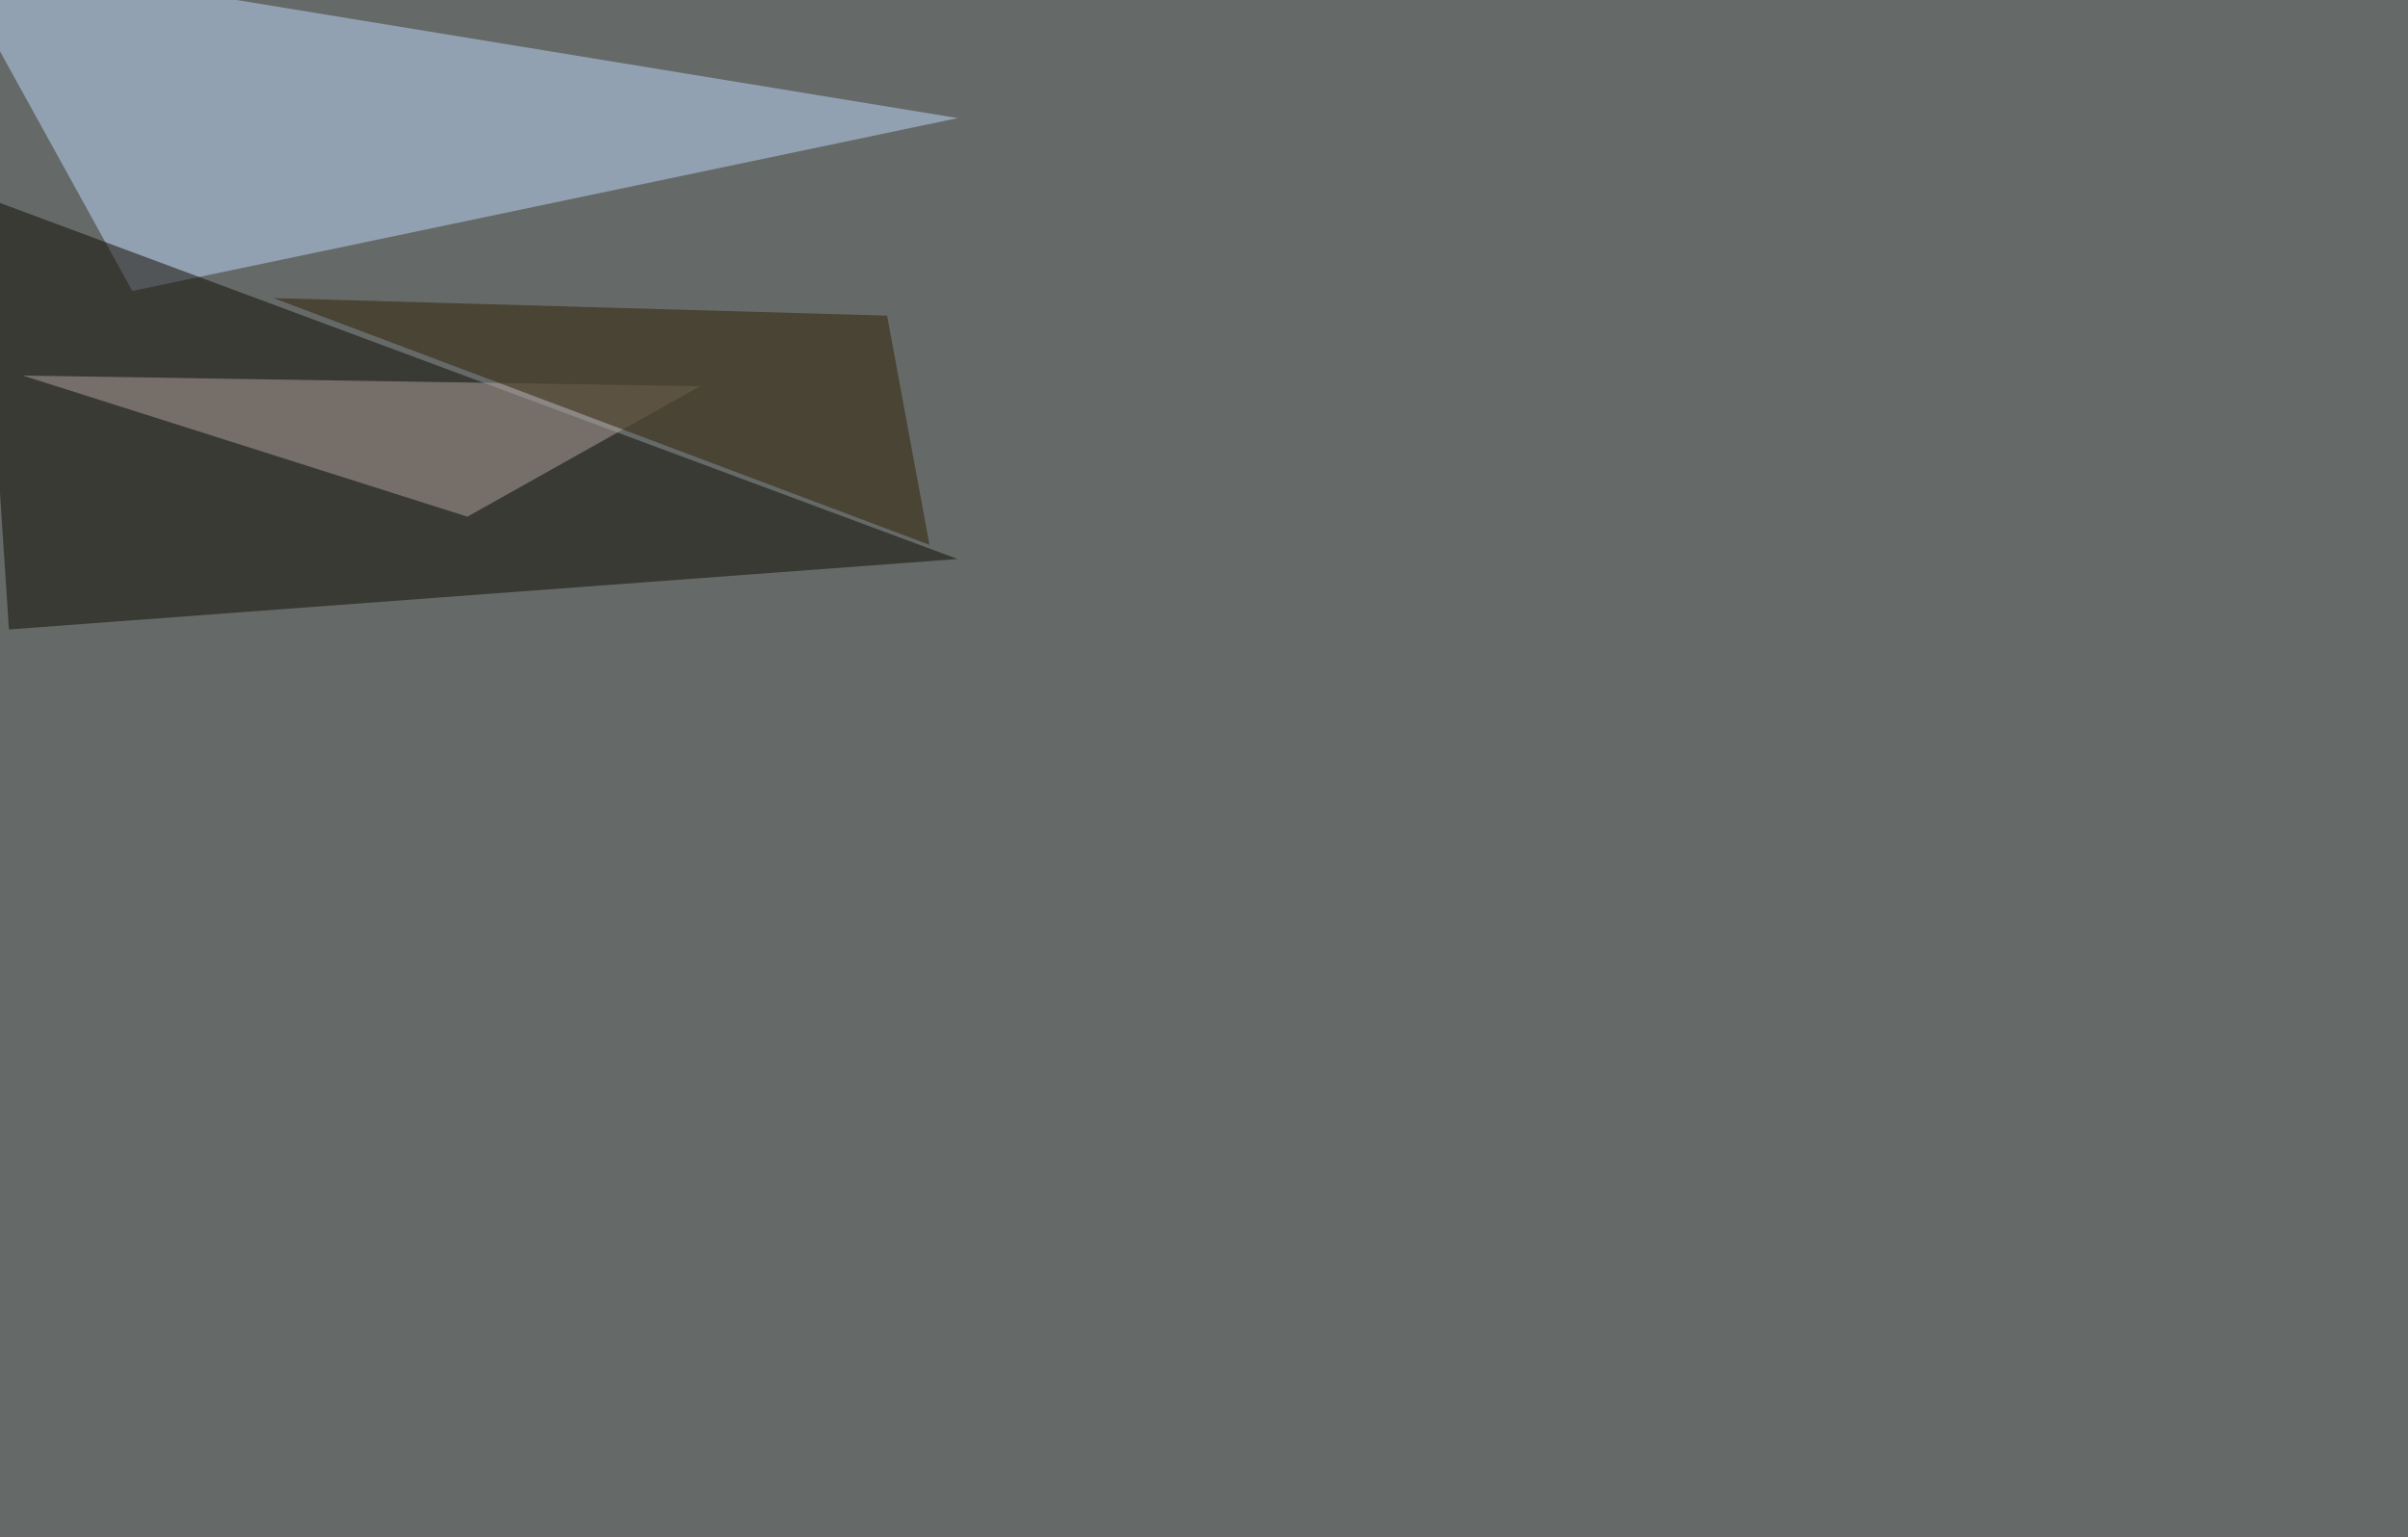 <svg xmlns="http://www.w3.org/2000/svg" width="2000" height="1277" ><filter id="a"><feGaussianBlur stdDeviation="55"/></filter><rect width="100%" height="100%" fill="#656a69"/><g filter="url(#a)"><g fill-opacity=".5"><path fill="#c0d8fb" d="M795.4 98.1L-45.4-39.6l155.3 281.3z"/><path fill="#100a00" d="M-16.1 162.6l811.5 301.8-788 58.5z"/><path fill="#b1a49f" d="M388.2 429.2l193.3-108.4L19 312z"/><path fill="#2f1f00" d="M227 247.6l545 205-35.2-190.4z"/></g></g></svg>